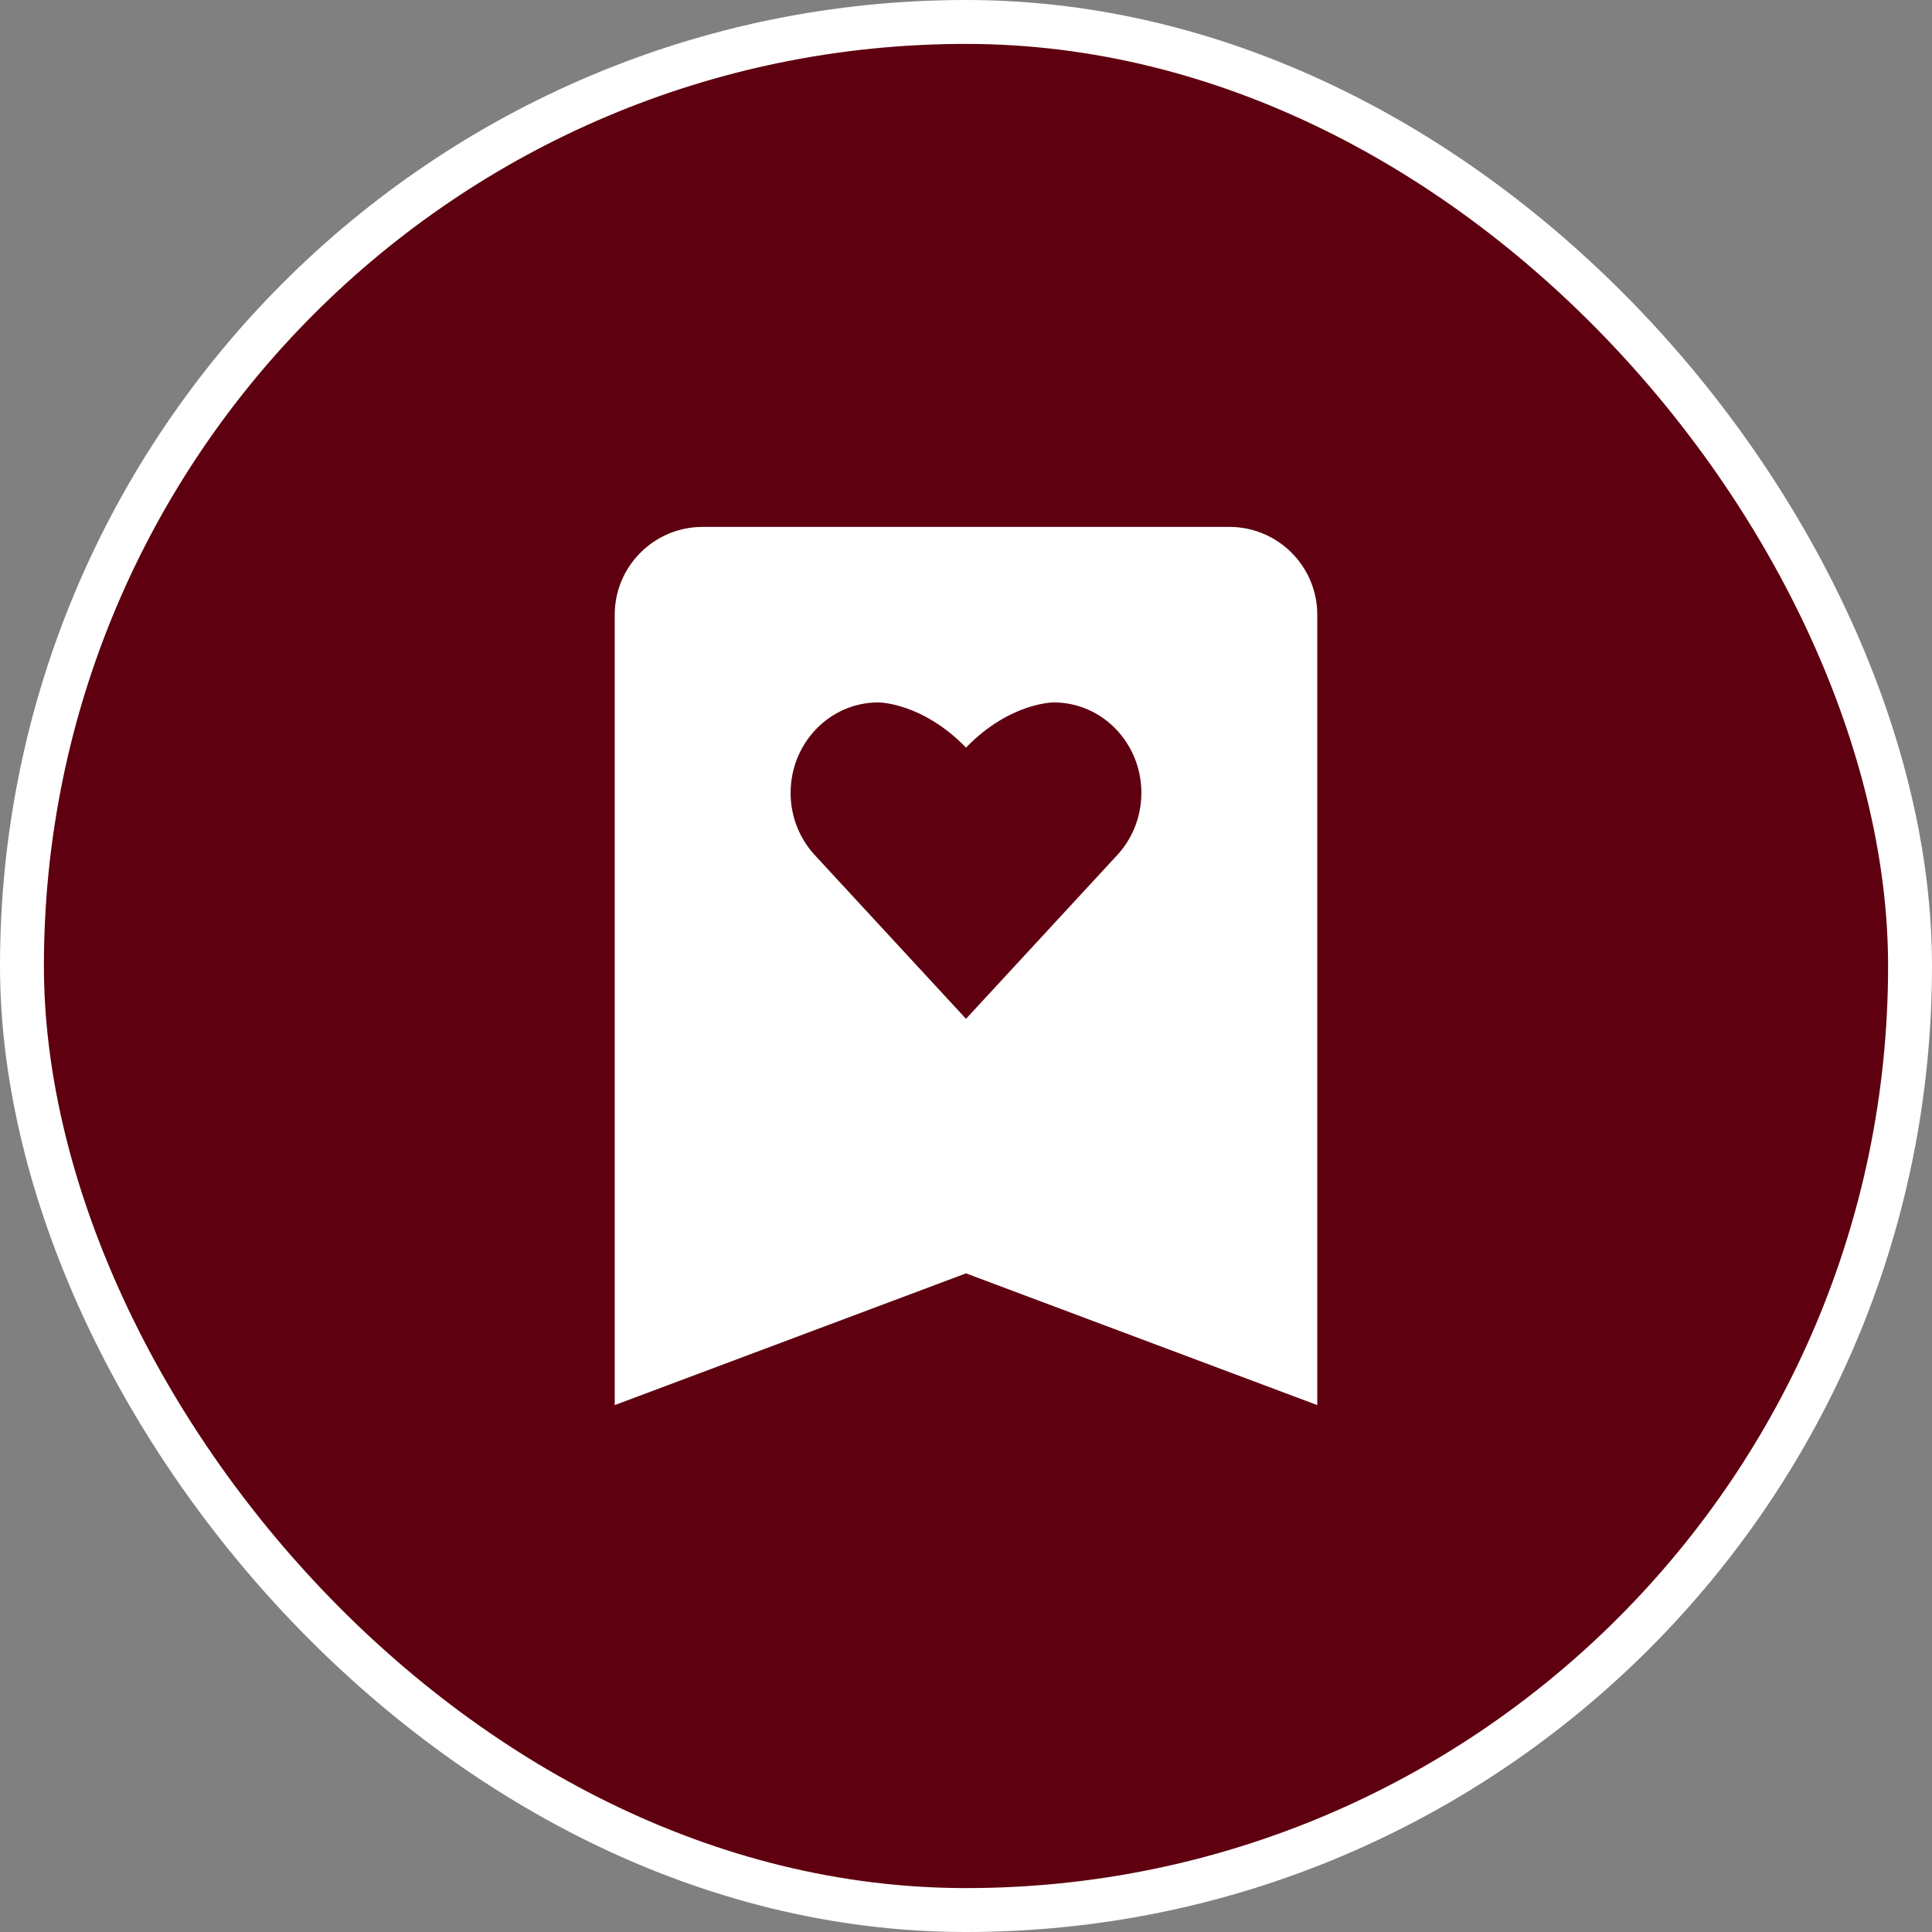 <svg width="44" height="44" viewBox="0 0 44 44" fill="none" xmlns="http://www.w3.org/2000/svg">
<rect x="0" y="0" width="44" height="44" fill="#808080" stroke="none"/>
<rect x="0.5" y="0.5" width="43" height="43" rx="21.5" fill="#5E0010"/>
<path d="M30 32V14C30 12.897 29.103 12 28 12H16C14.897 12 14 12.897 14 14V32L22 29L30 32ZM18.006 18.056C18.006 17.488 18.23 16.973 18.591 16.6C18.952 16.228 19.451 15.997 20.003 15.997C20.003 15.997 20.999 15.994 22 17.026C23.001 15.994 23.997 15.997 23.997 15.997C24.549 15.997 25.048 16.227 25.409 16.6C25.77 16.973 25.994 17.488 25.994 18.056C25.994 18.624 25.77 19.14 25.409 19.512L22 23.203L18.591 19.512C18.214 19.122 18.004 18.599 18.006 18.056Z" fill="white"/>
<rect x="0.5" y="0.5" width="43" height="43" rx="21.5" stroke="white"/>
</svg>
